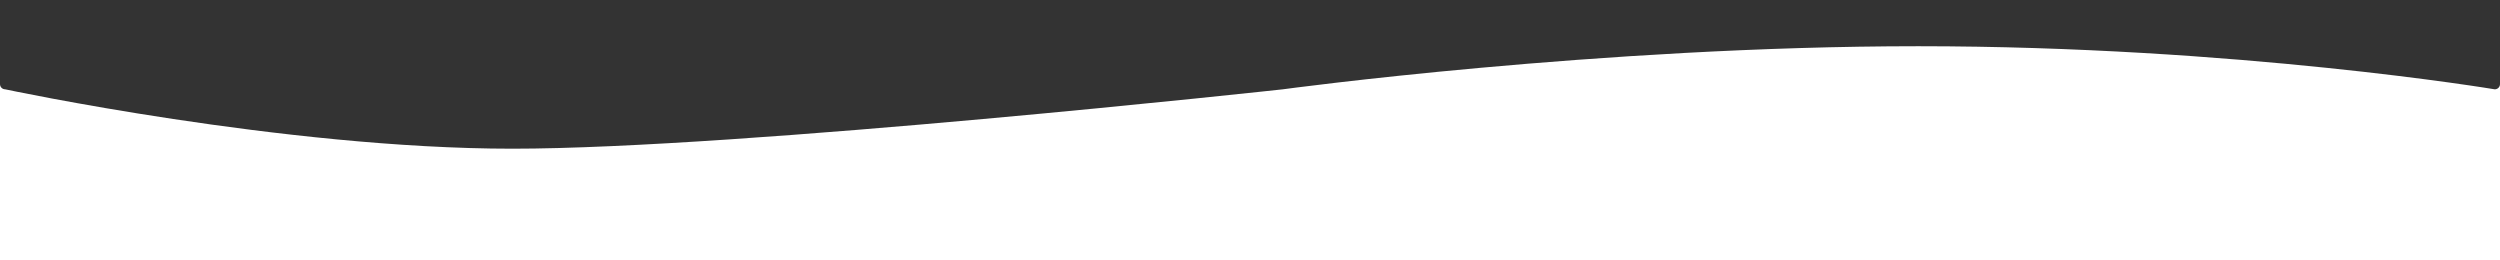 <?xml version="1.0" encoding="UTF-8"?>
<svg id="_圖層_2" xmlns="http://www.w3.org/2000/svg" version="1.1" viewBox="0 0 1920 200">
  <rect x="0" y="0" width="1920" height="200" fill="#333333" stroke="none"/>
  <!-- Generator: Adobe Illustrator 29.8.2, SVG Export Plug-In . SVG Version: 2.1.1 Build 3)  -->
  <defs>
    <style>
      .st0 {
        fill: #fff;
      }
    </style>
  </defs>
  <path class="st0" d="M1920,64.6v135.4H0V64.6c0,2.2,1.8,4,4,4,0,0,214.3,45.6,389.5,45.6s591.7-45.6,591.7-45.6c0,0,243.1-33.1,488-33.1s442.8,33.1,442.8,33.1c2.2,0,4-1.8,4-4Z"/>
</svg>